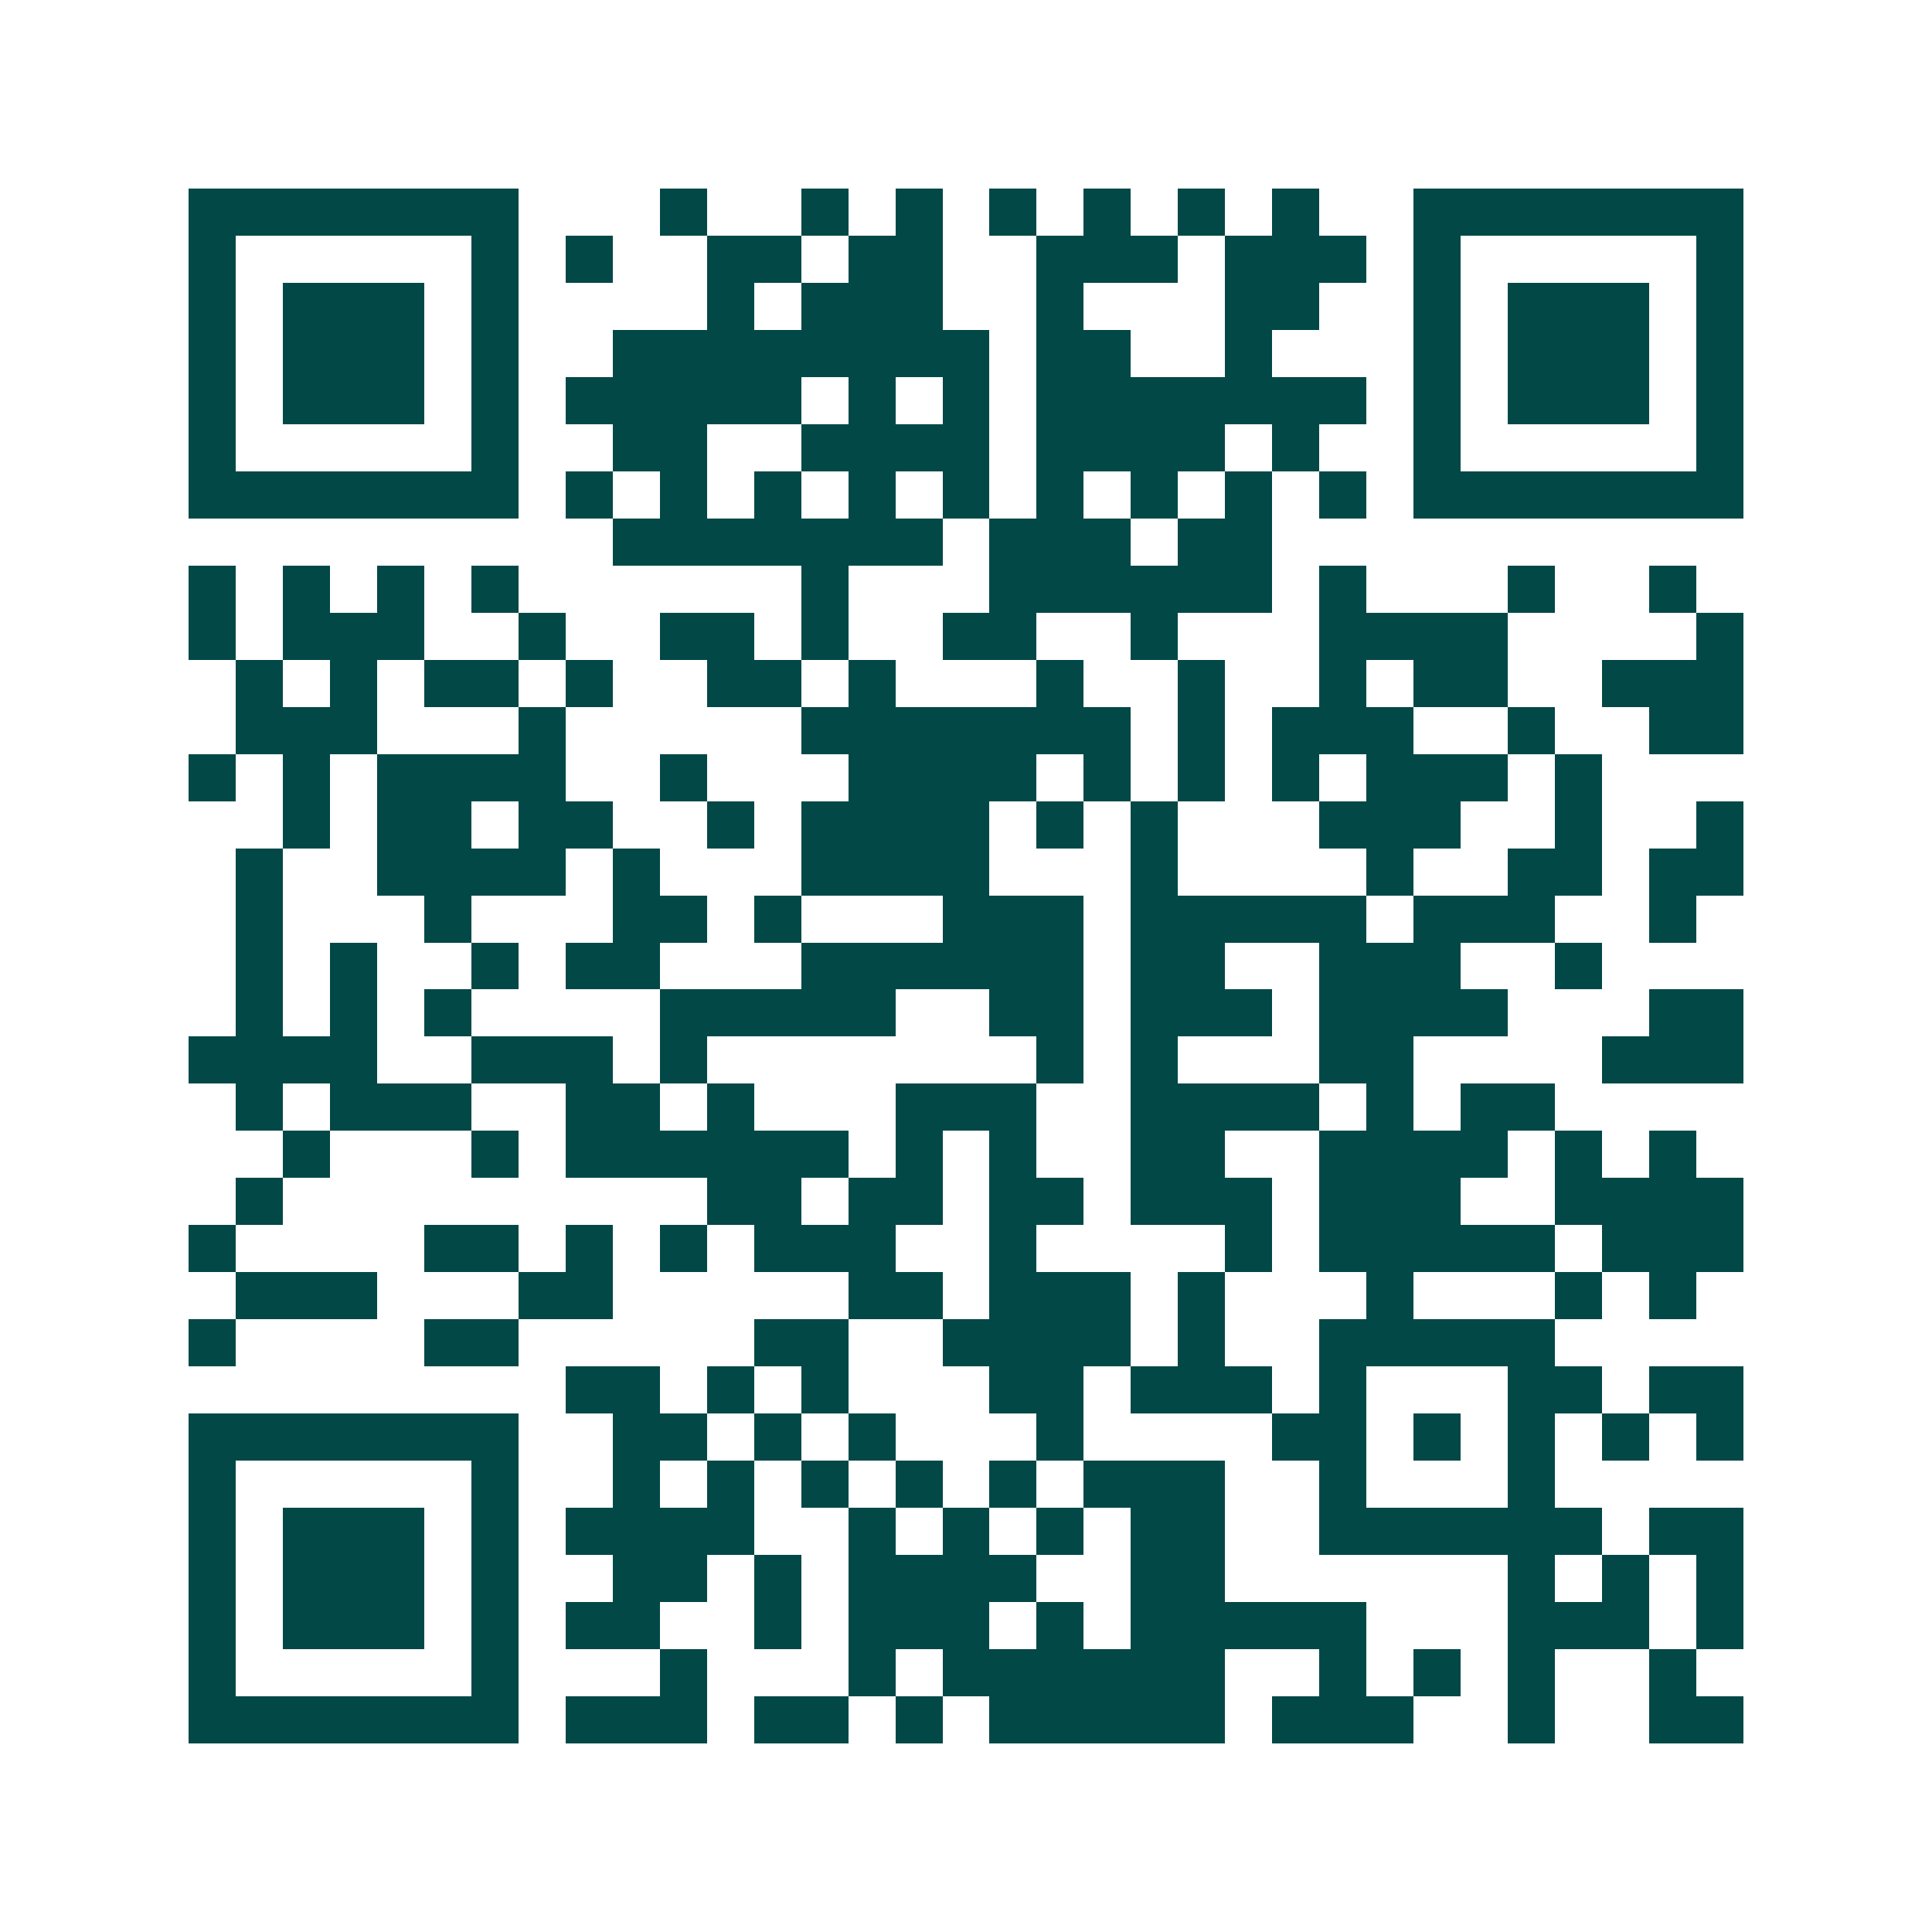<svg xmlns="http://www.w3.org/2000/svg" width="200" height="200" viewBox="0 0 41 41" shape-rendering="crispEdges"><path fill="#ffffff" d="M0 0h41v41H0z"/><path stroke="#014847" d="M4 4.5h7m3 0h1m2 0h1m1 0h1m1 0h1m1 0h1m1 0h1m1 0h1m2 0h7M4 5.5h1m5 0h1m1 0h1m2 0h2m1 0h2m2 0h3m1 0h3m1 0h1m5 0h1M4 6.5h1m1 0h3m1 0h1m4 0h1m1 0h3m2 0h1m3 0h2m2 0h1m1 0h3m1 0h1M4 7.5h1m1 0h3m1 0h1m2 0h8m1 0h2m2 0h1m3 0h1m1 0h3m1 0h1M4 8.5h1m1 0h3m1 0h1m1 0h5m1 0h1m1 0h1m1 0h7m1 0h1m1 0h3m1 0h1M4 9.5h1m5 0h1m2 0h2m2 0h4m1 0h4m1 0h1m2 0h1m5 0h1M4 10.5h7m1 0h1m1 0h1m1 0h1m1 0h1m1 0h1m1 0h1m1 0h1m1 0h1m1 0h1m1 0h7M13 11.5h7m1 0h3m1 0h2M4 12.5h1m1 0h1m1 0h1m1 0h1m6 0h1m3 0h6m1 0h1m3 0h1m2 0h1M4 13.5h1m1 0h3m2 0h1m2 0h2m1 0h1m2 0h2m2 0h1m3 0h4m4 0h1M5 14.5h1m1 0h1m1 0h2m1 0h1m2 0h2m1 0h1m3 0h1m2 0h1m2 0h1m1 0h2m2 0h3M5 15.5h3m3 0h1m5 0h7m1 0h1m1 0h3m2 0h1m2 0h2M4 16.5h1m1 0h1m1 0h4m2 0h1m3 0h4m1 0h1m1 0h1m1 0h1m1 0h3m1 0h1M6 17.5h1m1 0h2m1 0h2m2 0h1m1 0h4m1 0h1m1 0h1m3 0h3m2 0h1m2 0h1M5 18.5h1m2 0h4m1 0h1m3 0h4m3 0h1m4 0h1m2 0h2m1 0h2M5 19.5h1m3 0h1m3 0h2m1 0h1m3 0h3m1 0h5m1 0h3m2 0h1M5 20.5h1m1 0h1m2 0h1m1 0h2m3 0h6m1 0h2m2 0h3m2 0h1M5 21.5h1m1 0h1m1 0h1m4 0h5m2 0h2m1 0h3m1 0h4m3 0h2M4 22.5h4m2 0h3m1 0h1m7 0h1m1 0h1m3 0h2m4 0h3M5 23.5h1m1 0h3m2 0h2m1 0h1m3 0h3m2 0h4m1 0h1m1 0h2M6 24.5h1m3 0h1m1 0h6m1 0h1m1 0h1m2 0h2m2 0h4m1 0h1m1 0h1M5 25.5h1m9 0h2m1 0h2m1 0h2m1 0h3m1 0h3m2 0h4M4 26.5h1m4 0h2m1 0h1m1 0h1m1 0h3m2 0h1m4 0h1m1 0h5m1 0h3M5 27.5h3m3 0h2m5 0h2m1 0h3m1 0h1m3 0h1m3 0h1m1 0h1M4 28.5h1m4 0h2m5 0h2m2 0h4m1 0h1m2 0h5M12 29.5h2m1 0h1m1 0h1m3 0h2m1 0h3m1 0h1m3 0h2m1 0h2M4 30.5h7m2 0h2m1 0h1m1 0h1m3 0h1m4 0h2m1 0h1m1 0h1m1 0h1m1 0h1M4 31.5h1m5 0h1m2 0h1m1 0h1m1 0h1m1 0h1m1 0h1m1 0h3m2 0h1m3 0h1M4 32.5h1m1 0h3m1 0h1m1 0h4m2 0h1m1 0h1m1 0h1m1 0h2m2 0h6m1 0h2M4 33.5h1m1 0h3m1 0h1m2 0h2m1 0h1m1 0h4m2 0h2m6 0h1m1 0h1m1 0h1M4 34.5h1m1 0h3m1 0h1m1 0h2m2 0h1m1 0h3m1 0h1m1 0h5m3 0h3m1 0h1M4 35.5h1m5 0h1m3 0h1m3 0h1m1 0h6m2 0h1m1 0h1m1 0h1m2 0h1M4 36.5h7m1 0h3m1 0h2m1 0h1m1 0h5m1 0h3m2 0h1m2 0h2"/></svg>

